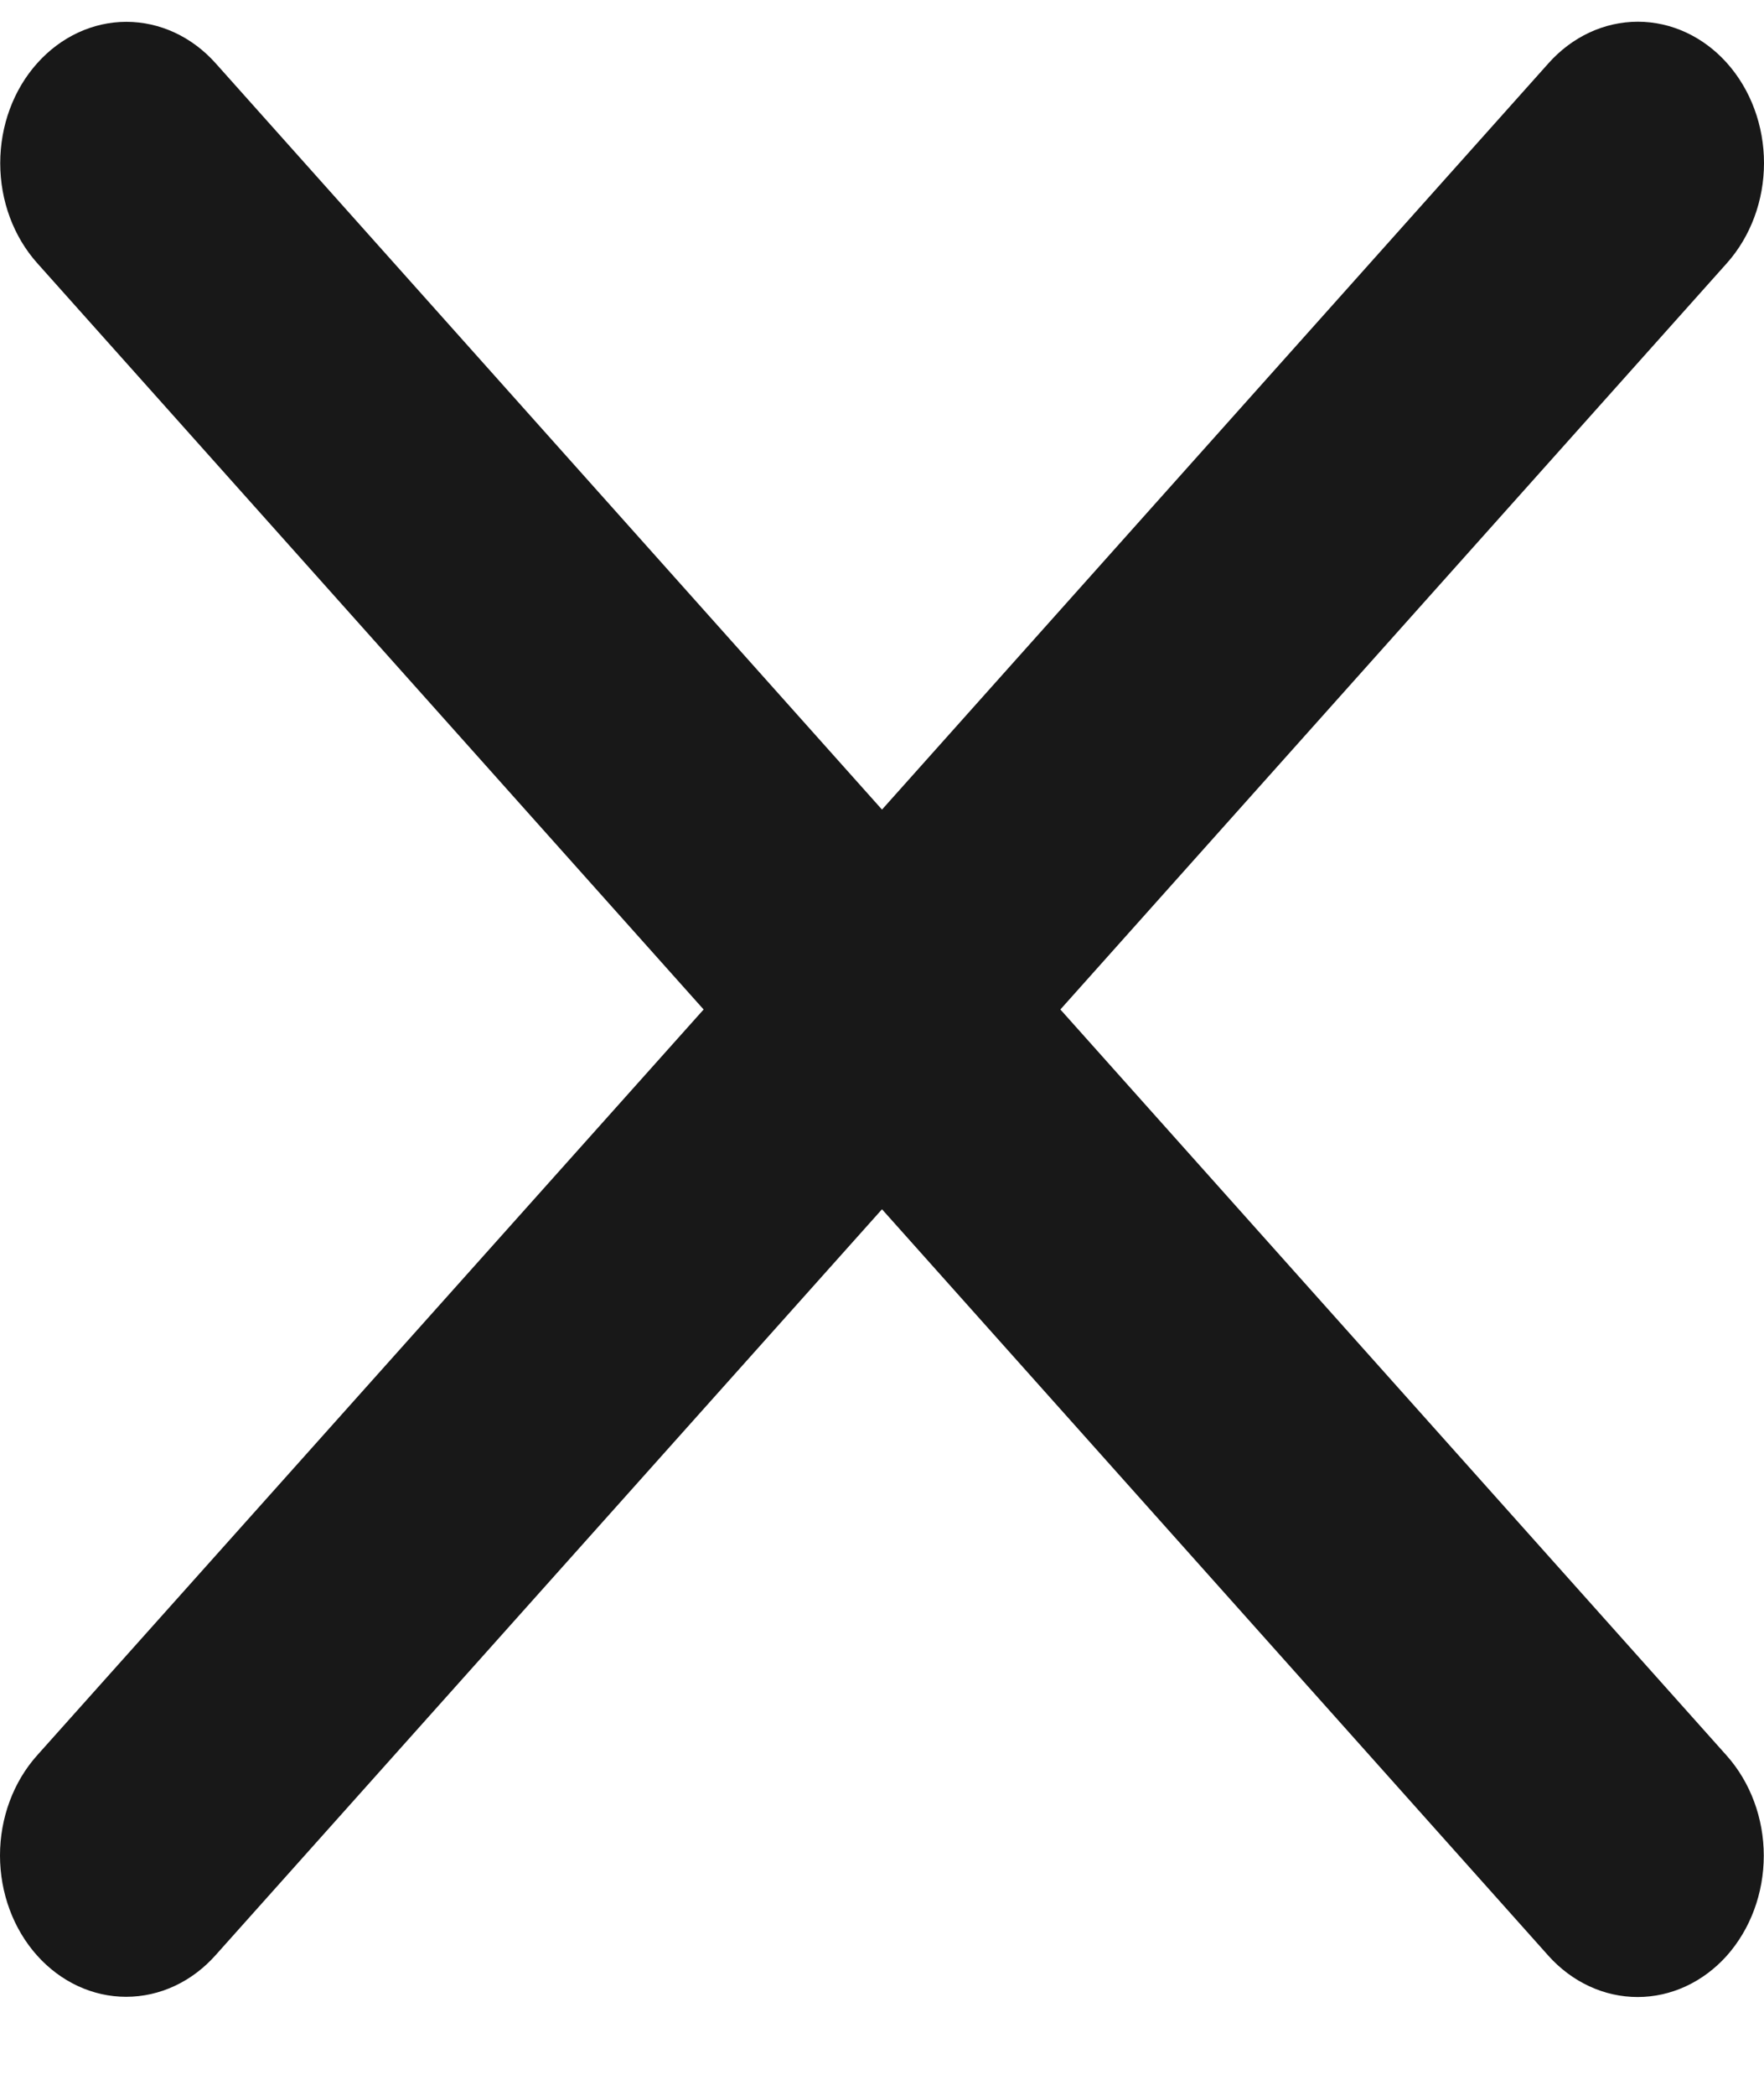 <svg xmlns="http://www.w3.org/2000/svg" width="16" height="19" viewBox="0 0 16 19" fill="none">
  <path d="M15.663 15.925C15.877 16.166 15.998 16.492 15.998 16.831C15.998 17.171 15.877 17.497 15.663 17.738C15.448 17.978 15.157 18.113 14.854 18.113C14.55 18.113 14.259 17.978 14.044 17.738L8 10.968L1.954 17.735C1.739 17.976 1.448 18.111 1.144 18.111C0.841 18.111 0.55 17.976 0.335 17.735C0.121 17.495 3.19809e-09 17.169 0 16.829C-3.19809e-09 16.489 0.121 16.163 0.335 15.923L6.382 9.156L0.337 2.386C0.122 2.145 0.002 1.82 0.002 1.48C0.002 1.14 0.122 0.814 0.337 0.574C0.552 0.333 0.843 0.198 1.146 0.198C1.45 0.198 1.741 0.333 1.956 0.574L8 7.343L14.046 0.573C14.261 0.332 14.552 0.197 14.856 0.197C15.159 0.197 15.45 0.332 15.665 0.573C15.879 0.813 16 1.139 16 1.479C16 1.818 15.879 2.144 15.665 2.385L9.618 9.156L15.663 15.925Z" fill="#181818"/>
</svg>
